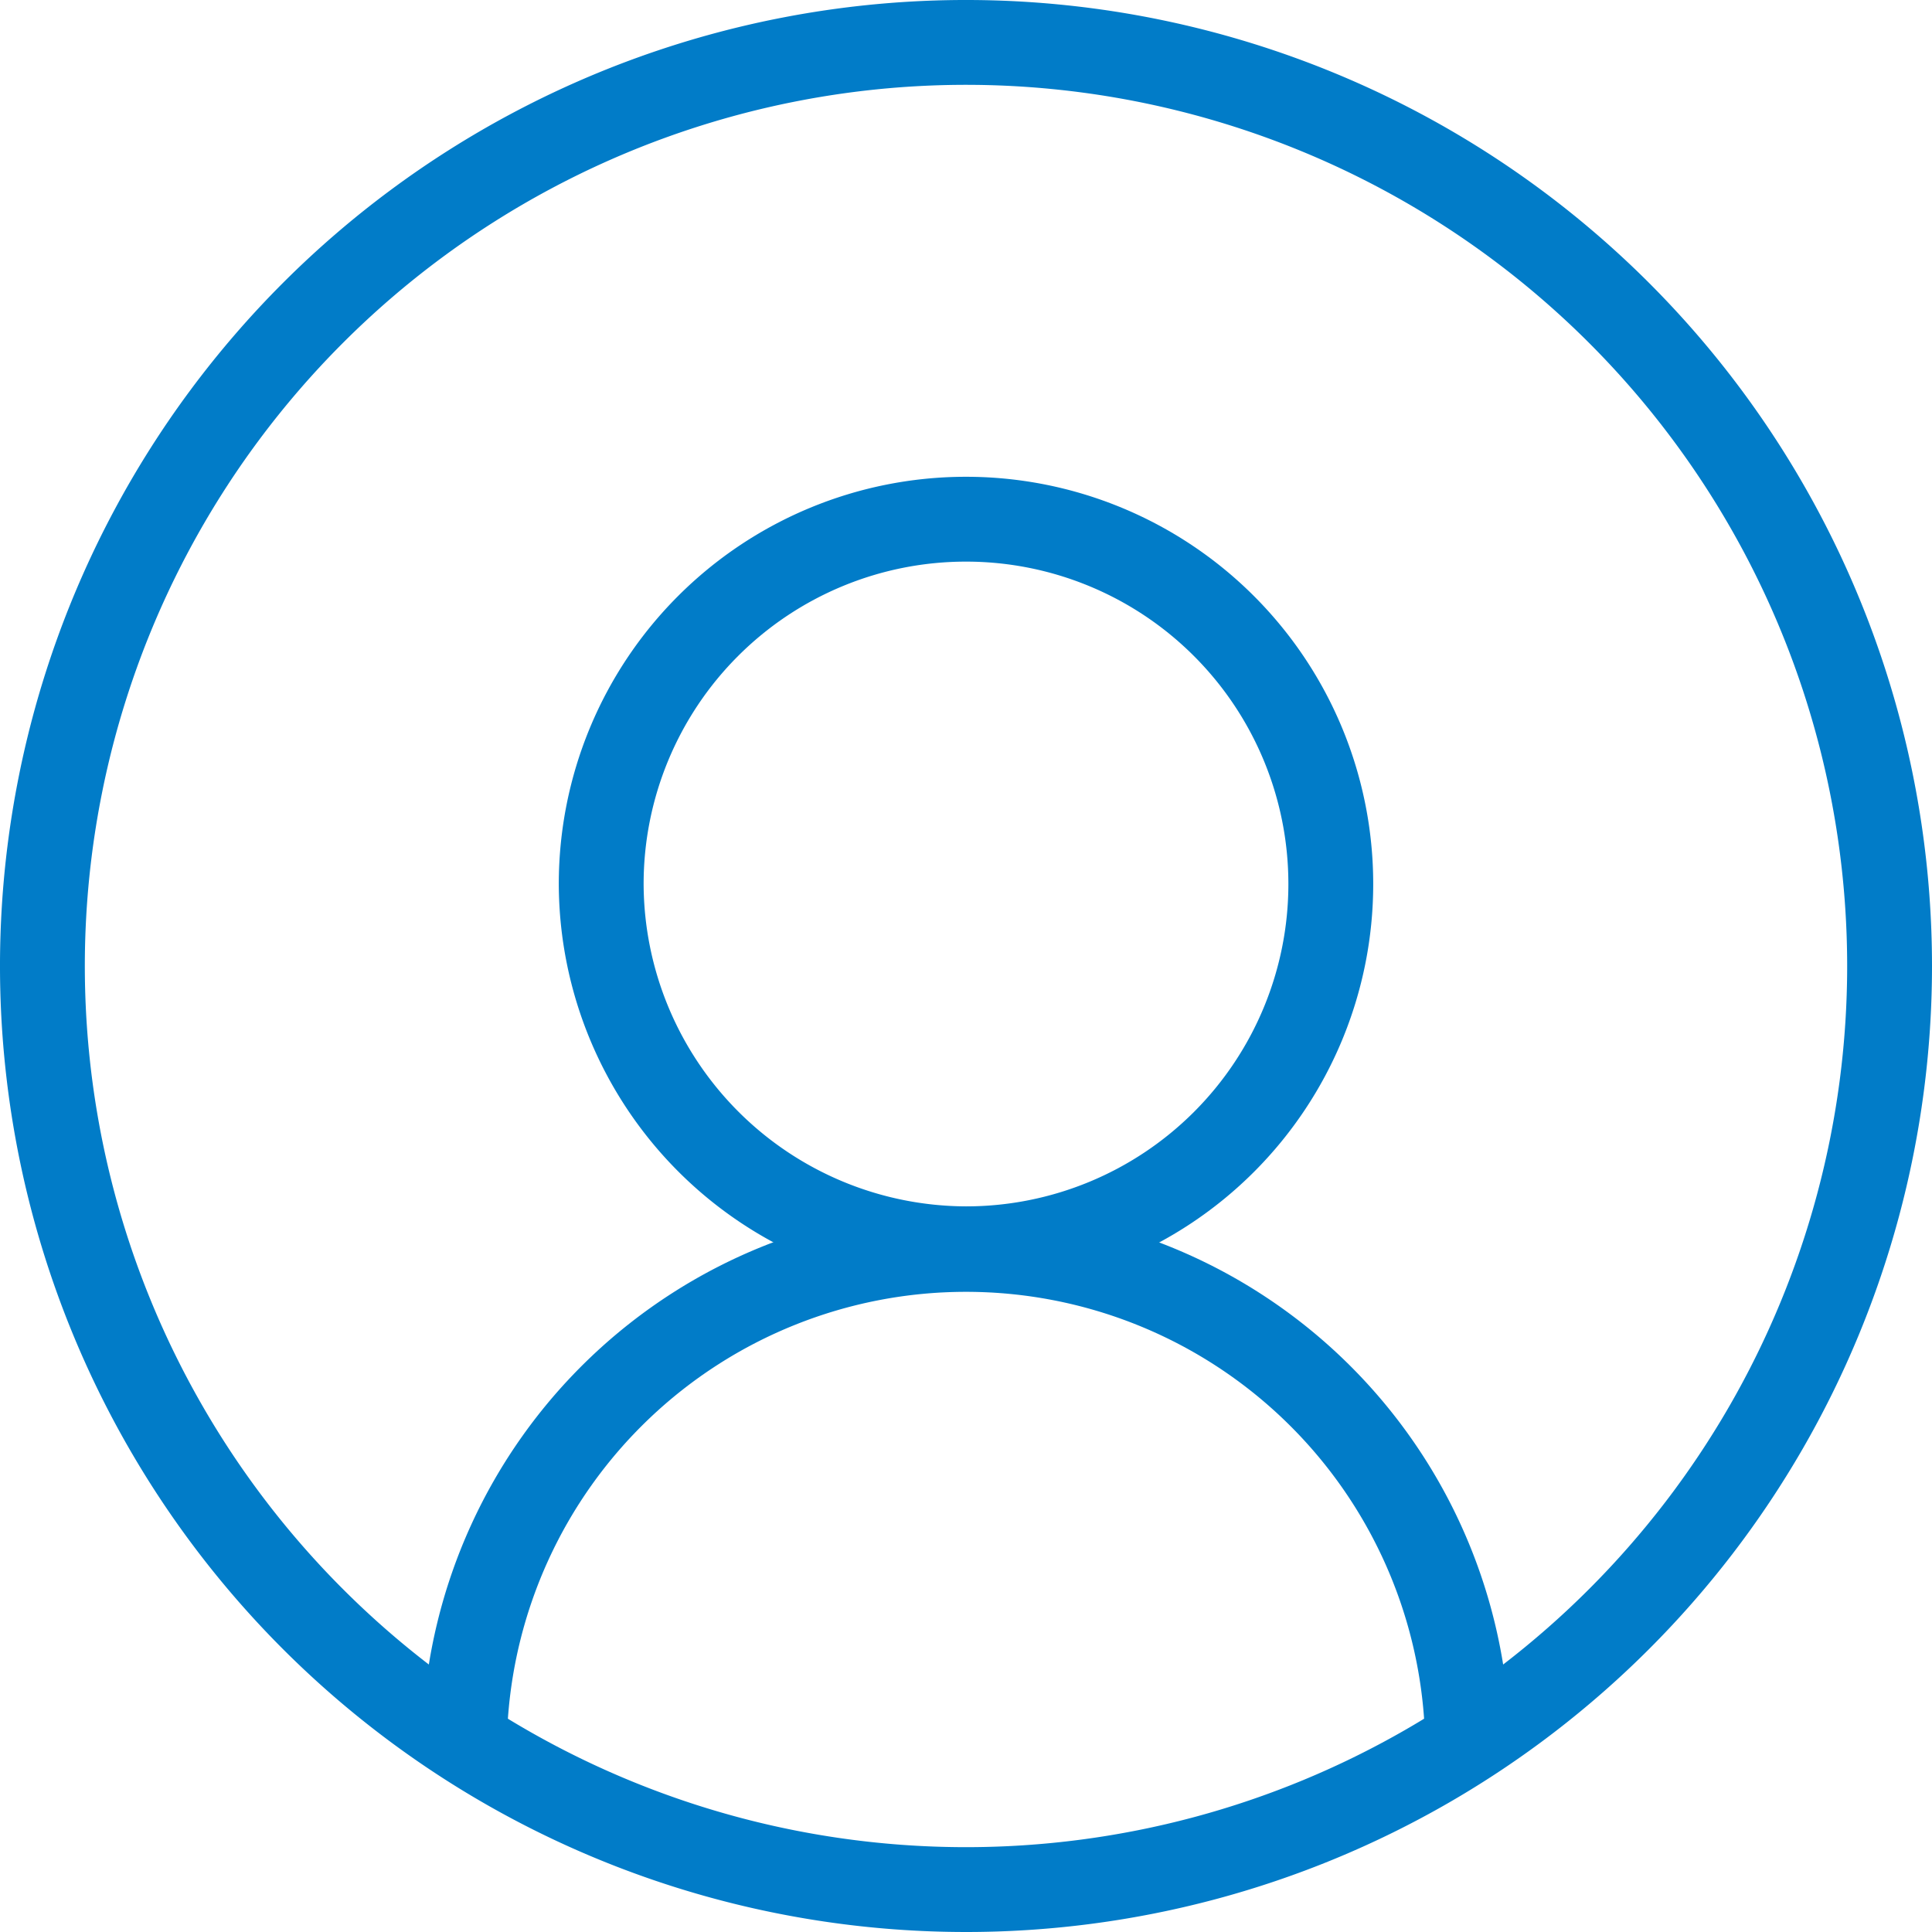 <svg xmlns="http://www.w3.org/2000/svg" viewBox="0 0 34.16 34.16"><defs><style>.cls-1{fill:none;stroke:#017cc8;stroke-miterlimit:10;stroke-width:1.5px;}</style></defs><g id="图层_2" data-name="图层 2"><g id="图层_1-2" data-name="图层 1"><path class="cls-1" d="M25.94,30.54a8.87,8.87,0,0,0-17.72,0"/><path class="cls-1" d="M17.08,33.41A16.33,16.33,0,1,1,33.41,17.08,16.33,16.33,0,0,1,17.08,33.41Z"/><path class="cls-1" d="M17.08,22.08a6.45,6.45,0,1,0-6.45-6.45,6.47,6.47,0,0,0,6.45,6.45Z"/></g></g></svg>